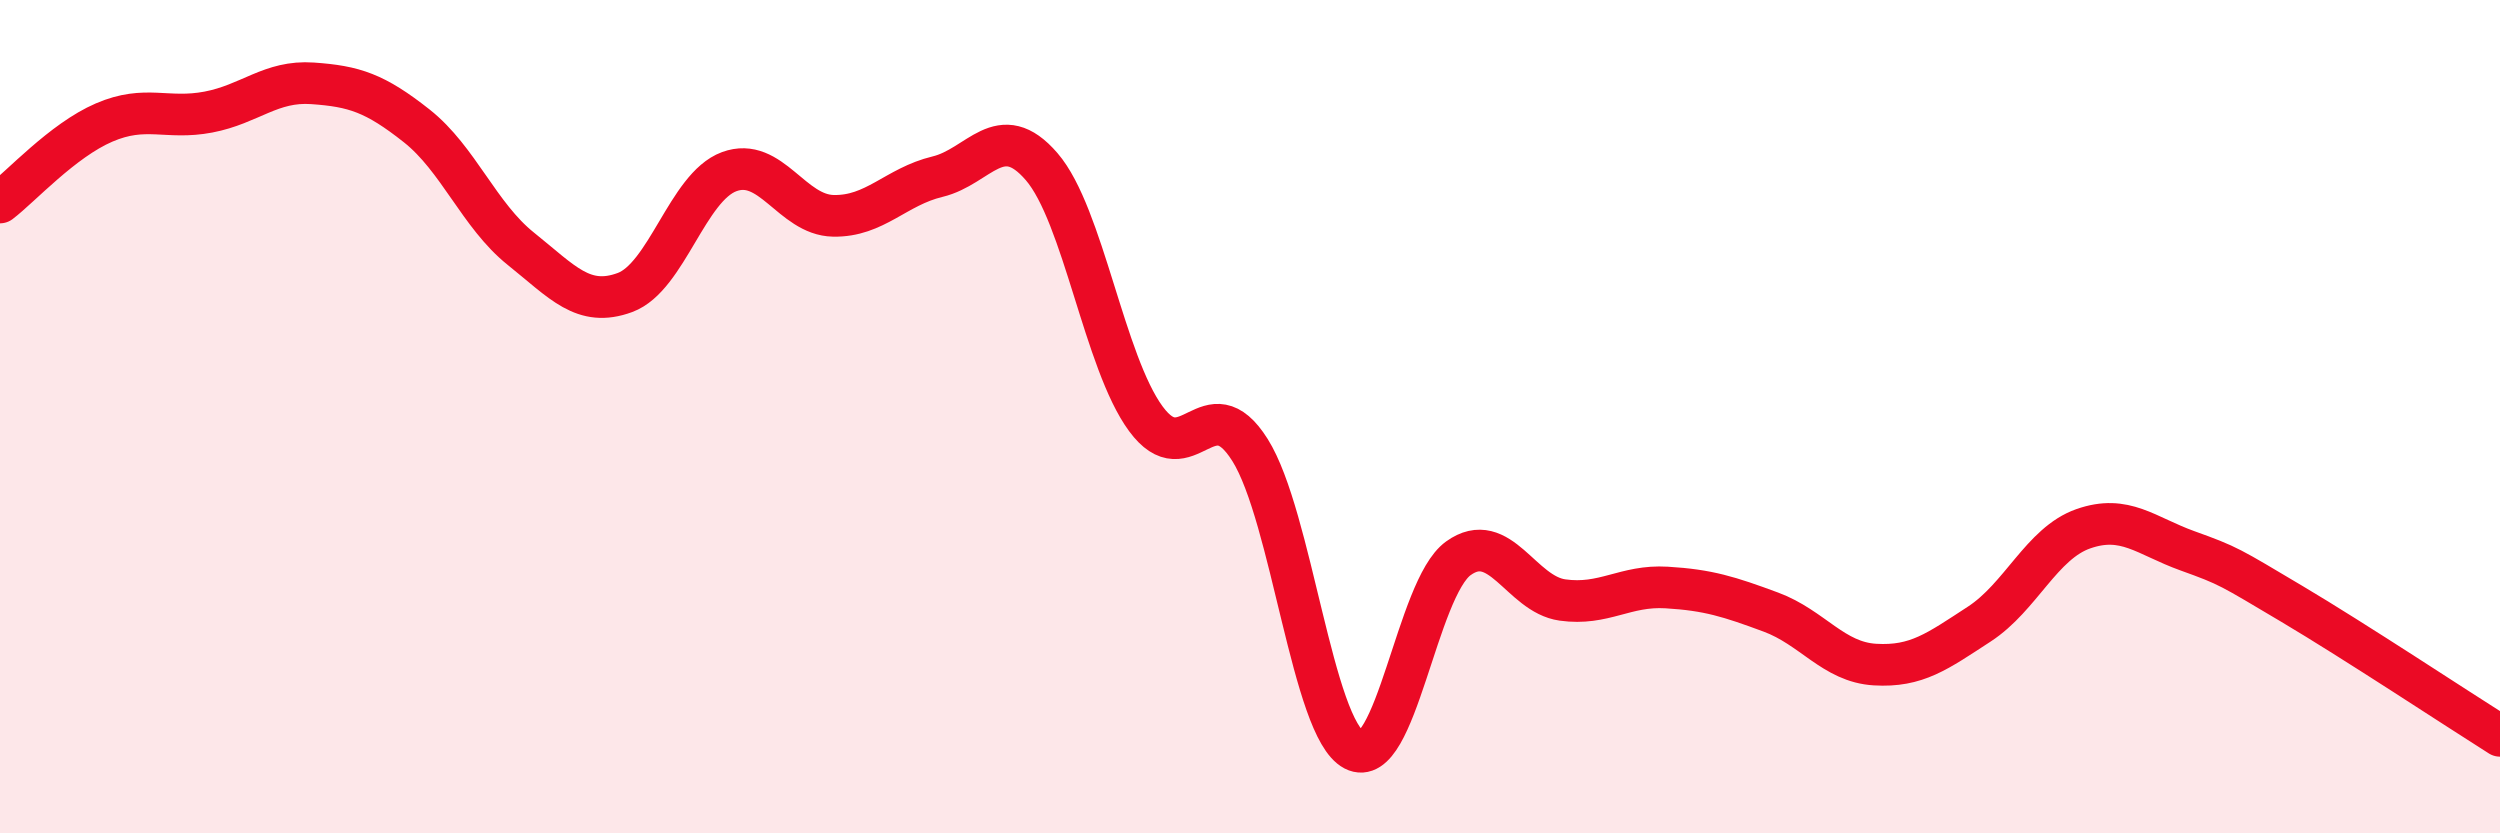 
    <svg width="60" height="20" viewBox="0 0 60 20" xmlns="http://www.w3.org/2000/svg">
      <path
        d="M 0,4.86 C 0.5,4.48 1.5,3.37 2.5,2.94 C 3.5,2.51 4,2.88 5,2.69 C 6,2.5 6.5,1.93 7.5,2 C 8.5,2.07 9,2.23 10,3.02 C 11,3.81 11.5,5.17 12.5,5.97 C 13.5,6.77 14,7.39 15,7.02 C 16,6.65 16.5,4.49 17.5,4.12 C 18.5,3.75 19,5.16 20,5.18 C 21,5.2 21.5,4.48 22.5,4.24 C 23.5,4 24,2.84 25,4 C 26,5.16 26.5,8.69 27.5,10.05 C 28.5,11.41 29,9.21 30,10.8 C 31,12.39 31.5,17.48 32.5,18 C 33.5,18.52 34,14.12 35,13.4 C 36,12.68 36.5,14.26 37.5,14.4 C 38.5,14.54 39,14.04 40,14.1 C 41,14.16 41.5,14.32 42.5,14.69 C 43.5,15.06 44,15.89 45,15.95 C 46,16.01 46.5,15.63 47.5,14.98 C 48.5,14.33 49,13.04 50,12.69 C 51,12.34 51.5,12.86 52.5,13.22 C 53.5,13.58 53.5,13.6 55,14.49 C 56.5,15.38 59,17.03 60,17.66L60 20L0 20Z"
        fill="#EB0A25"
        opacity="0.1"
        stroke-linecap="round"
        stroke-linejoin="round"
      />
      <path
        d="M 0,4.86 C 0.5,4.48 1.5,3.37 2.5,2.94 C 3.5,2.51 4,2.88 5,2.69 C 6,2.5 6.5,1.93 7.5,2 C 8.5,2.07 9,2.23 10,3.02 C 11,3.81 11.5,5.17 12.5,5.97 C 13.5,6.77 14,7.39 15,7.02 C 16,6.65 16.5,4.49 17.5,4.12 C 18.5,3.75 19,5.16 20,5.18 C 21,5.2 21.5,4.48 22.5,4.24 C 23.5,4 24,2.84 25,4 C 26,5.16 26.5,8.69 27.5,10.05 C 28.5,11.41 29,9.21 30,10.8 C 31,12.39 31.5,17.48 32.5,18 C 33.5,18.52 34,14.12 35,13.4 C 36,12.68 36.5,14.26 37.5,14.4 C 38.5,14.54 39,14.04 40,14.1 C 41,14.16 41.5,14.32 42.5,14.69 C 43.5,15.06 44,15.89 45,15.95 C 46,16.01 46.5,15.63 47.5,14.98 C 48.5,14.33 49,13.04 50,12.69 C 51,12.34 51.5,12.86 52.5,13.22 C 53.5,13.58 53.5,13.6 55,14.49 C 56.5,15.38 59,17.03 60,17.66"
        stroke="#EB0A25"
        stroke-width="1"
        fill="none"
        stroke-linecap="round"
        stroke-linejoin="round"
      />
    </svg>
  